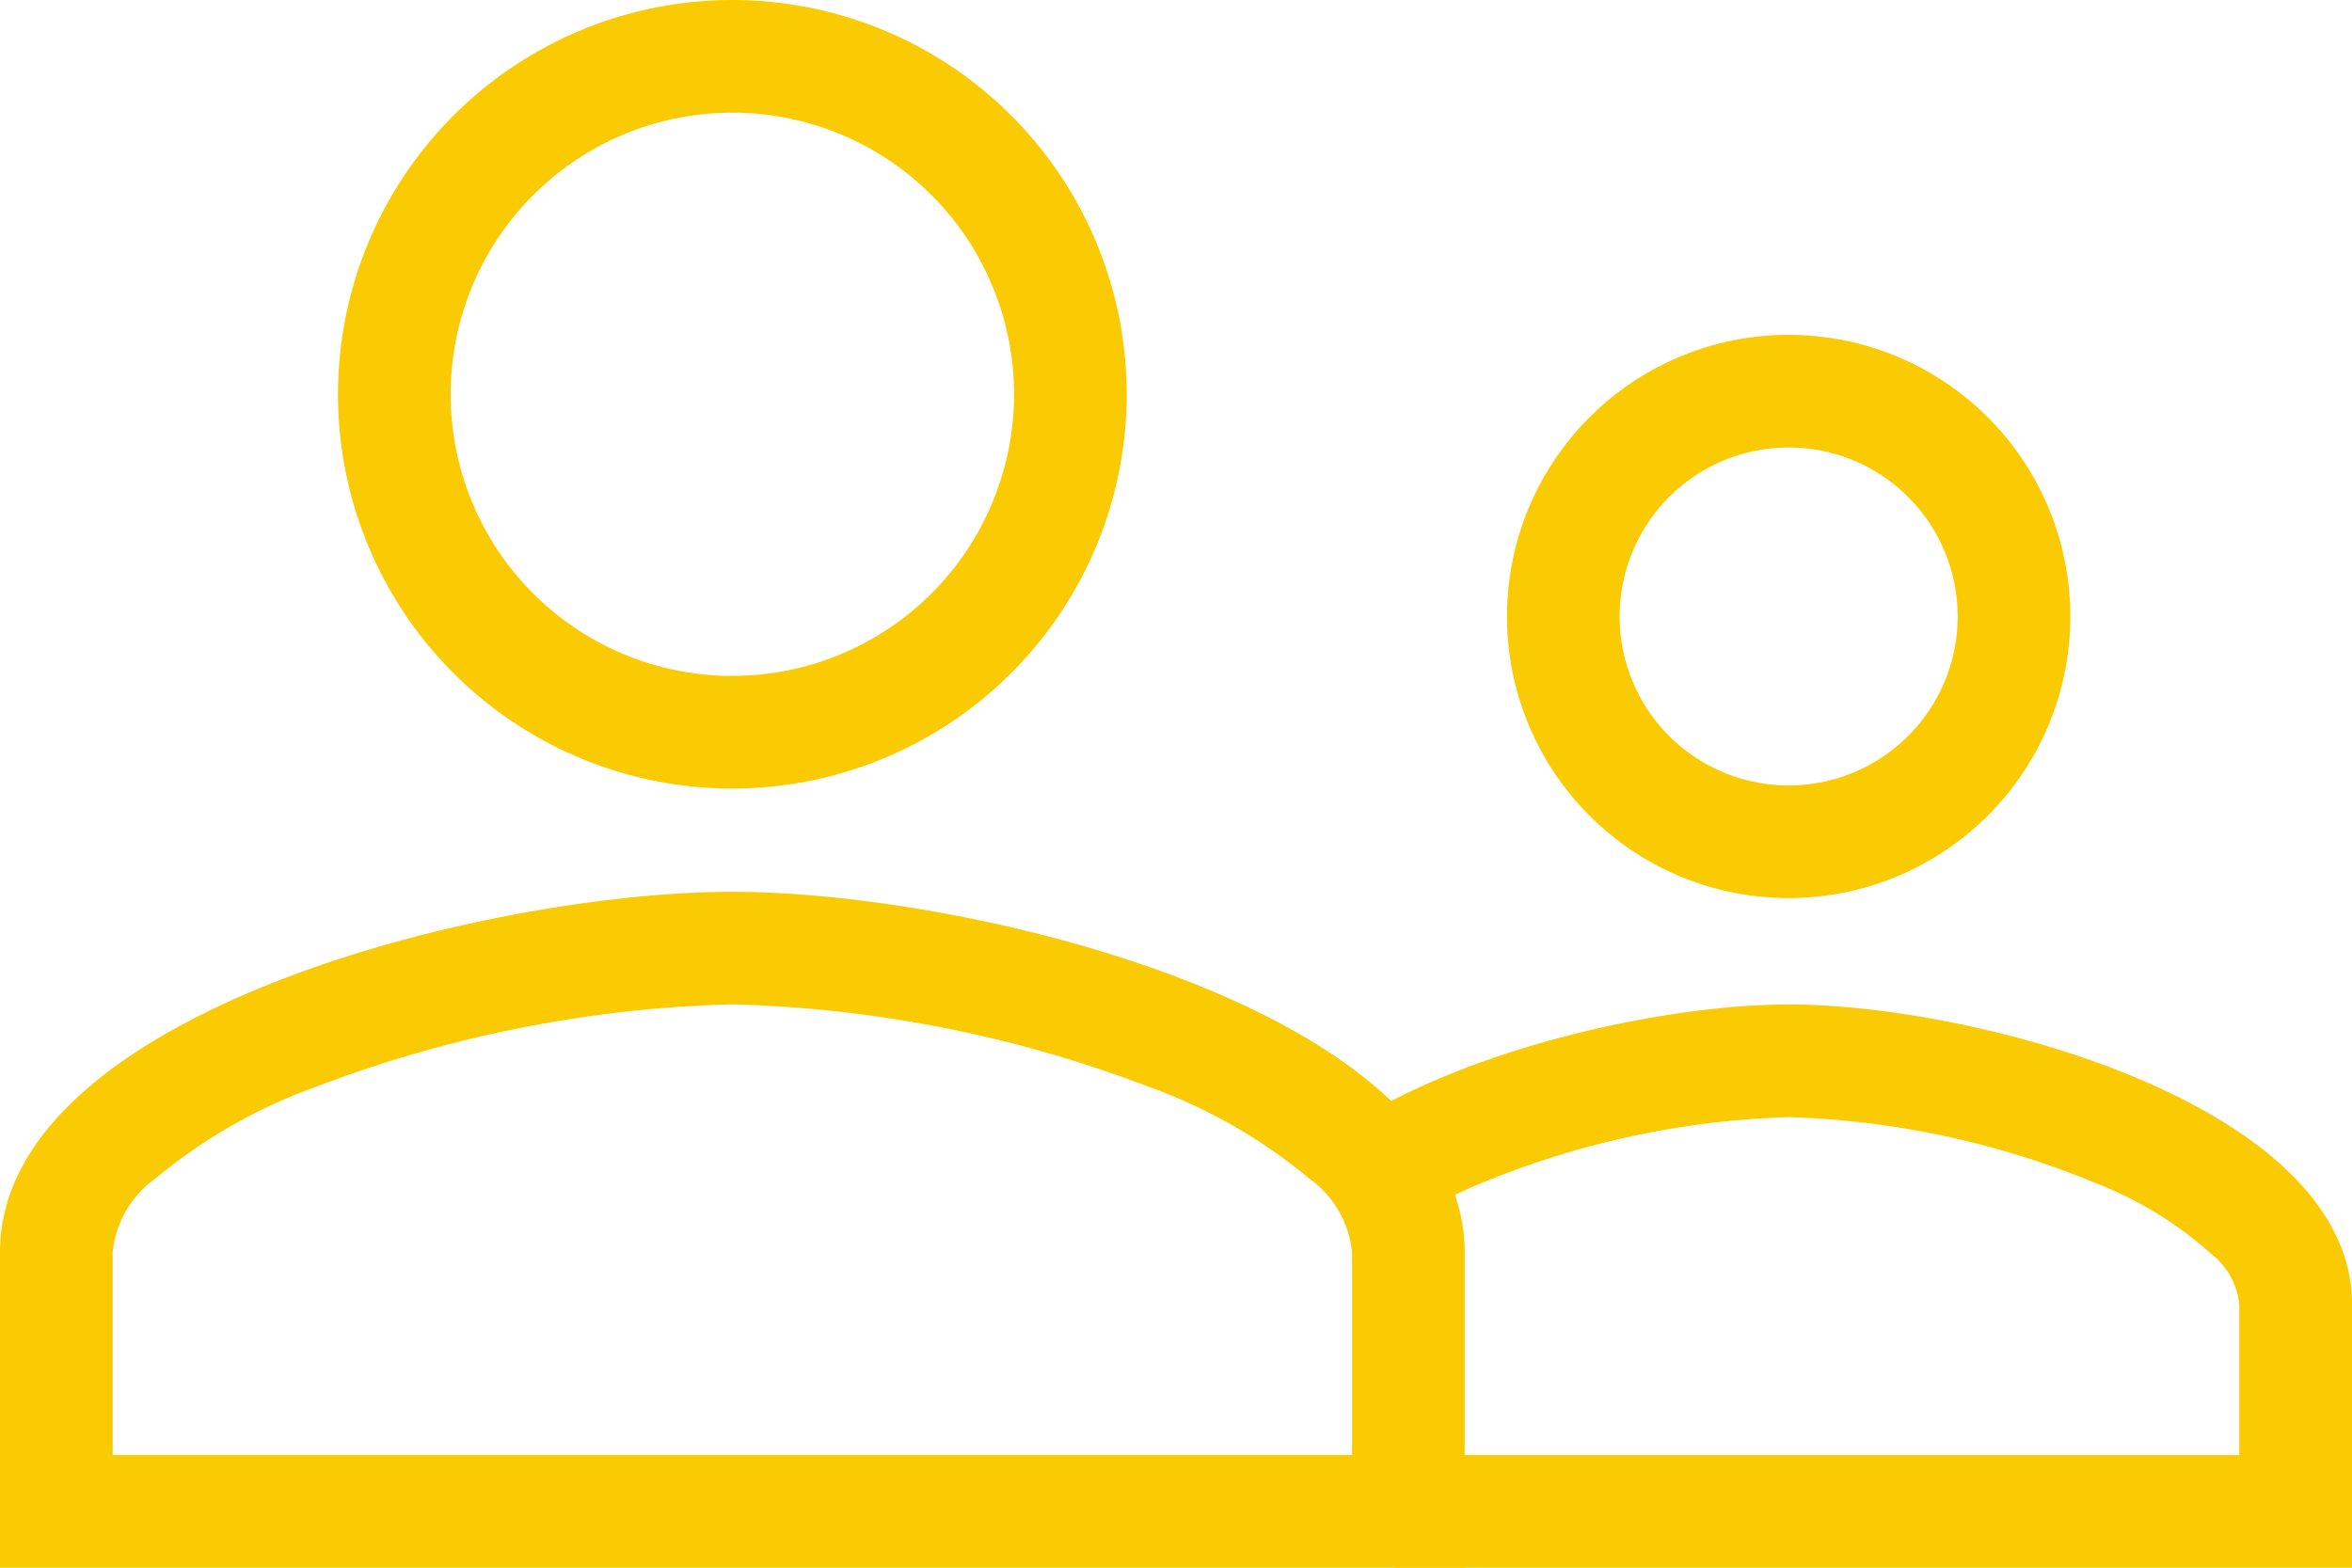 <svg xmlns="http://www.w3.org/2000/svg" width="54" height="36" viewBox="0 0 54 36">
  <g id="people-svgrepo-com" transform="translate(-3 -7)">
    <path id="Path_766" data-name="Path 766" d="M18.054,22.521a6.467,6.467,0,1,0-6.467-6.467A6.465,6.465,0,0,0,18.054,22.521Zm0,2.587A9.054,9.054,0,1,0,9,16.054,9.051,9.051,0,0,0,18.054,25.108Z" transform="translate(1.76)" fill="#facb03" fill-rule="evenodd"/>
    <path id="Path_767" data-name="Path 767" d="M6.578,29.576a2.375,2.375,0,0,0-.991,1.7v4.656H34.042V31.278a2.375,2.375,0,0,0-.991-1.7,12.257,12.257,0,0,0-3.674-2.1,28.9,28.9,0,0,0-9.562-1.894,28.894,28.894,0,0,0-9.562,1.894A12.257,12.257,0,0,0,6.578,29.576ZM19.814,23C14.2,23,3,25.773,3,31.278v7.243H36.628V31.278C36.628,25.773,25.426,23,19.814,23Z" transform="translate(0 4.479)" fill="#facb03" fill-rule="evenodd"/>
    <path id="Path_768" data-name="Path 768" d="M36.467,23.347a3.88,3.88,0,1,0-3.88-3.88A3.878,3.878,0,0,0,36.467,23.347Zm0,2.587A6.467,6.467,0,1,0,30,19.467,6.465,6.465,0,0,0,36.467,25.934Z" transform="translate(7.599 1.689)" fill="#facb03" fill-rule="evenodd"/>
    <path id="Path_769" data-name="Path 769" d="M28.343,35.347h19.4V31.9a1.672,1.672,0,0,0-.642-1.17,8.675,8.675,0,0,0-2.636-1.621A20.015,20.015,0,0,0,37.4,27.587a20.014,20.014,0,0,0-7.069,1.521,10.148,10.148,0,0,0-2.156,1.207A5.755,5.755,0,0,0,26.83,28.09C29.7,26.033,34.51,25,37.4,25c4.317,0,12.934,2.311,12.934,6.9v6.036H28.343Z" transform="translate(6.669 5.066)" fill="#facb03" fill-rule="evenodd"/>
  </g>
</svg>
